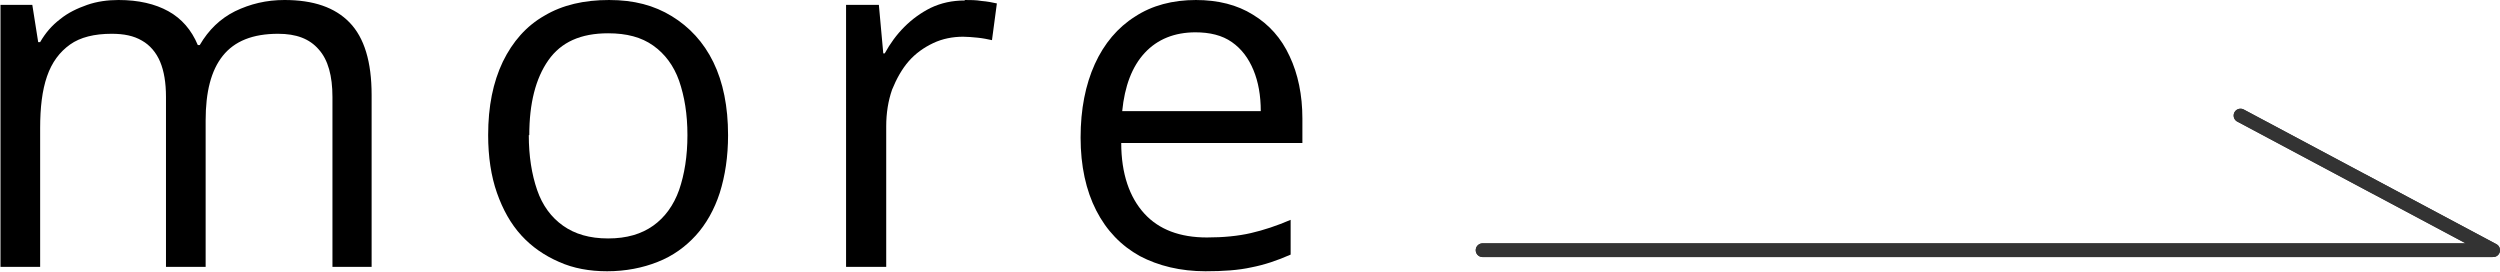 <?xml version="1.0" encoding="UTF-8"?><svg id="_レイヤー_2" xmlns="http://www.w3.org/2000/svg" viewBox="0 0 51.06 5.55"><defs><style>.cls-1{fill:none;stroke:#333;stroke-linecap:round;stroke-linejoin:round;stroke-width:.28px;}</style></defs><g id="_レイヤー_1-2"><g><g><g><path d="m5.81,0c.59,0,1.03.15,1.33.46.3.31.45.8.45,1.48v3.51h-.8V1.98c0-.43-.09-.76-.28-.97-.19-.22-.46-.32-.83-.32-.52,0-.89.15-1.13.45s-.35.74-.35,1.32v2.99h-.81V1.98c0-.29-.04-.53-.12-.72s-.21-.34-.37-.43c-.17-.1-.37-.14-.62-.14-.35,0-.64.07-.85.22s-.37.36-.47.65c-.1.29-.14.64-.14,1.06v2.83h-.81V.1h.65l.12.76h.04c.11-.19.24-.34.41-.47.16-.13.35-.22.55-.29.2-.07.42-.1.64-.1.41,0,.75.08,1.02.23.27.15.47.38.6.69h.04c.18-.31.42-.54.72-.69.31-.15.64-.23,1.01-.23Z"/><path d="m14.87,2.76c0,.44-.06.83-.17,1.18-.11.34-.28.64-.49.87s-.47.42-.78.54c-.3.12-.65.19-1.03.19-.36,0-.69-.06-.98-.19-.3-.13-.56-.31-.77-.54-.22-.24-.38-.53-.5-.87-.12-.34-.18-.74-.18-1.18,0-.59.1-1.08.3-1.5.2-.41.48-.73.85-.94.37-.22.81-.32,1.32-.32s.92.11,1.28.33.65.53.85.94c.2.41.3.91.3,1.49Zm-4.07,0c0,.43.06.8.17,1.12.11.32.29.56.53.73.24.17.54.26.92.26s.68-.09.92-.26.42-.42.53-.73c.11-.32.17-.69.17-1.12s-.06-.79-.17-1.11c-.11-.31-.29-.55-.53-.72-.24-.17-.54-.25-.92-.25-.56,0-.96.18-1.22.55s-.39.88-.39,1.53Z"/><path d="m19.71,0c.11,0,.22,0,.34.02.12.01.22.03.31.05l-.1.75c-.09-.02-.19-.04-.29-.05s-.21-.02-.3-.02c-.21,0-.42.04-.61.13-.19.09-.36.21-.5.37-.14.16-.25.36-.34.58-.08.23-.12.48-.12.75v2.87h-.82V.1h.67l.09.99h.03c.11-.2.24-.38.4-.54.16-.16.34-.29.54-.39.21-.1.44-.15.69-.15Z"/><path d="m24.42,0c.46,0,.85.1,1.17.3.33.2.58.48.75.85.17.36.26.79.26,1.27v.5h-3.7c0,.63.17,1.11.47,1.44s.73.49,1.28.49c.34,0,.64-.03.9-.09.26-.06.53-.15.81-.27v.71c-.27.12-.54.21-.8.26-.27.06-.58.08-.94.08-.51,0-.96-.11-1.34-.31-.38-.21-.68-.52-.89-.93-.21-.41-.32-.91-.32-1.49s.1-1.08.29-1.5c.19-.42.47-.75.82-.97.35-.23.77-.34,1.25-.34Zm0,.66c-.43,0-.78.14-1.04.42-.26.28-.41.68-.46,1.19h2.83c0-.32-.05-.6-.15-.84-.1-.24-.24-.43-.44-.57-.2-.14-.45-.2-.75-.2Z"/></g><polyline class="cls-1" points="30.28 5.11 50.92 5.11 45.76 2.36"/></g><polyline class="cls-1" points="30.28 5.11 50.92 5.11 45.76 2.36"/></g></g></svg>